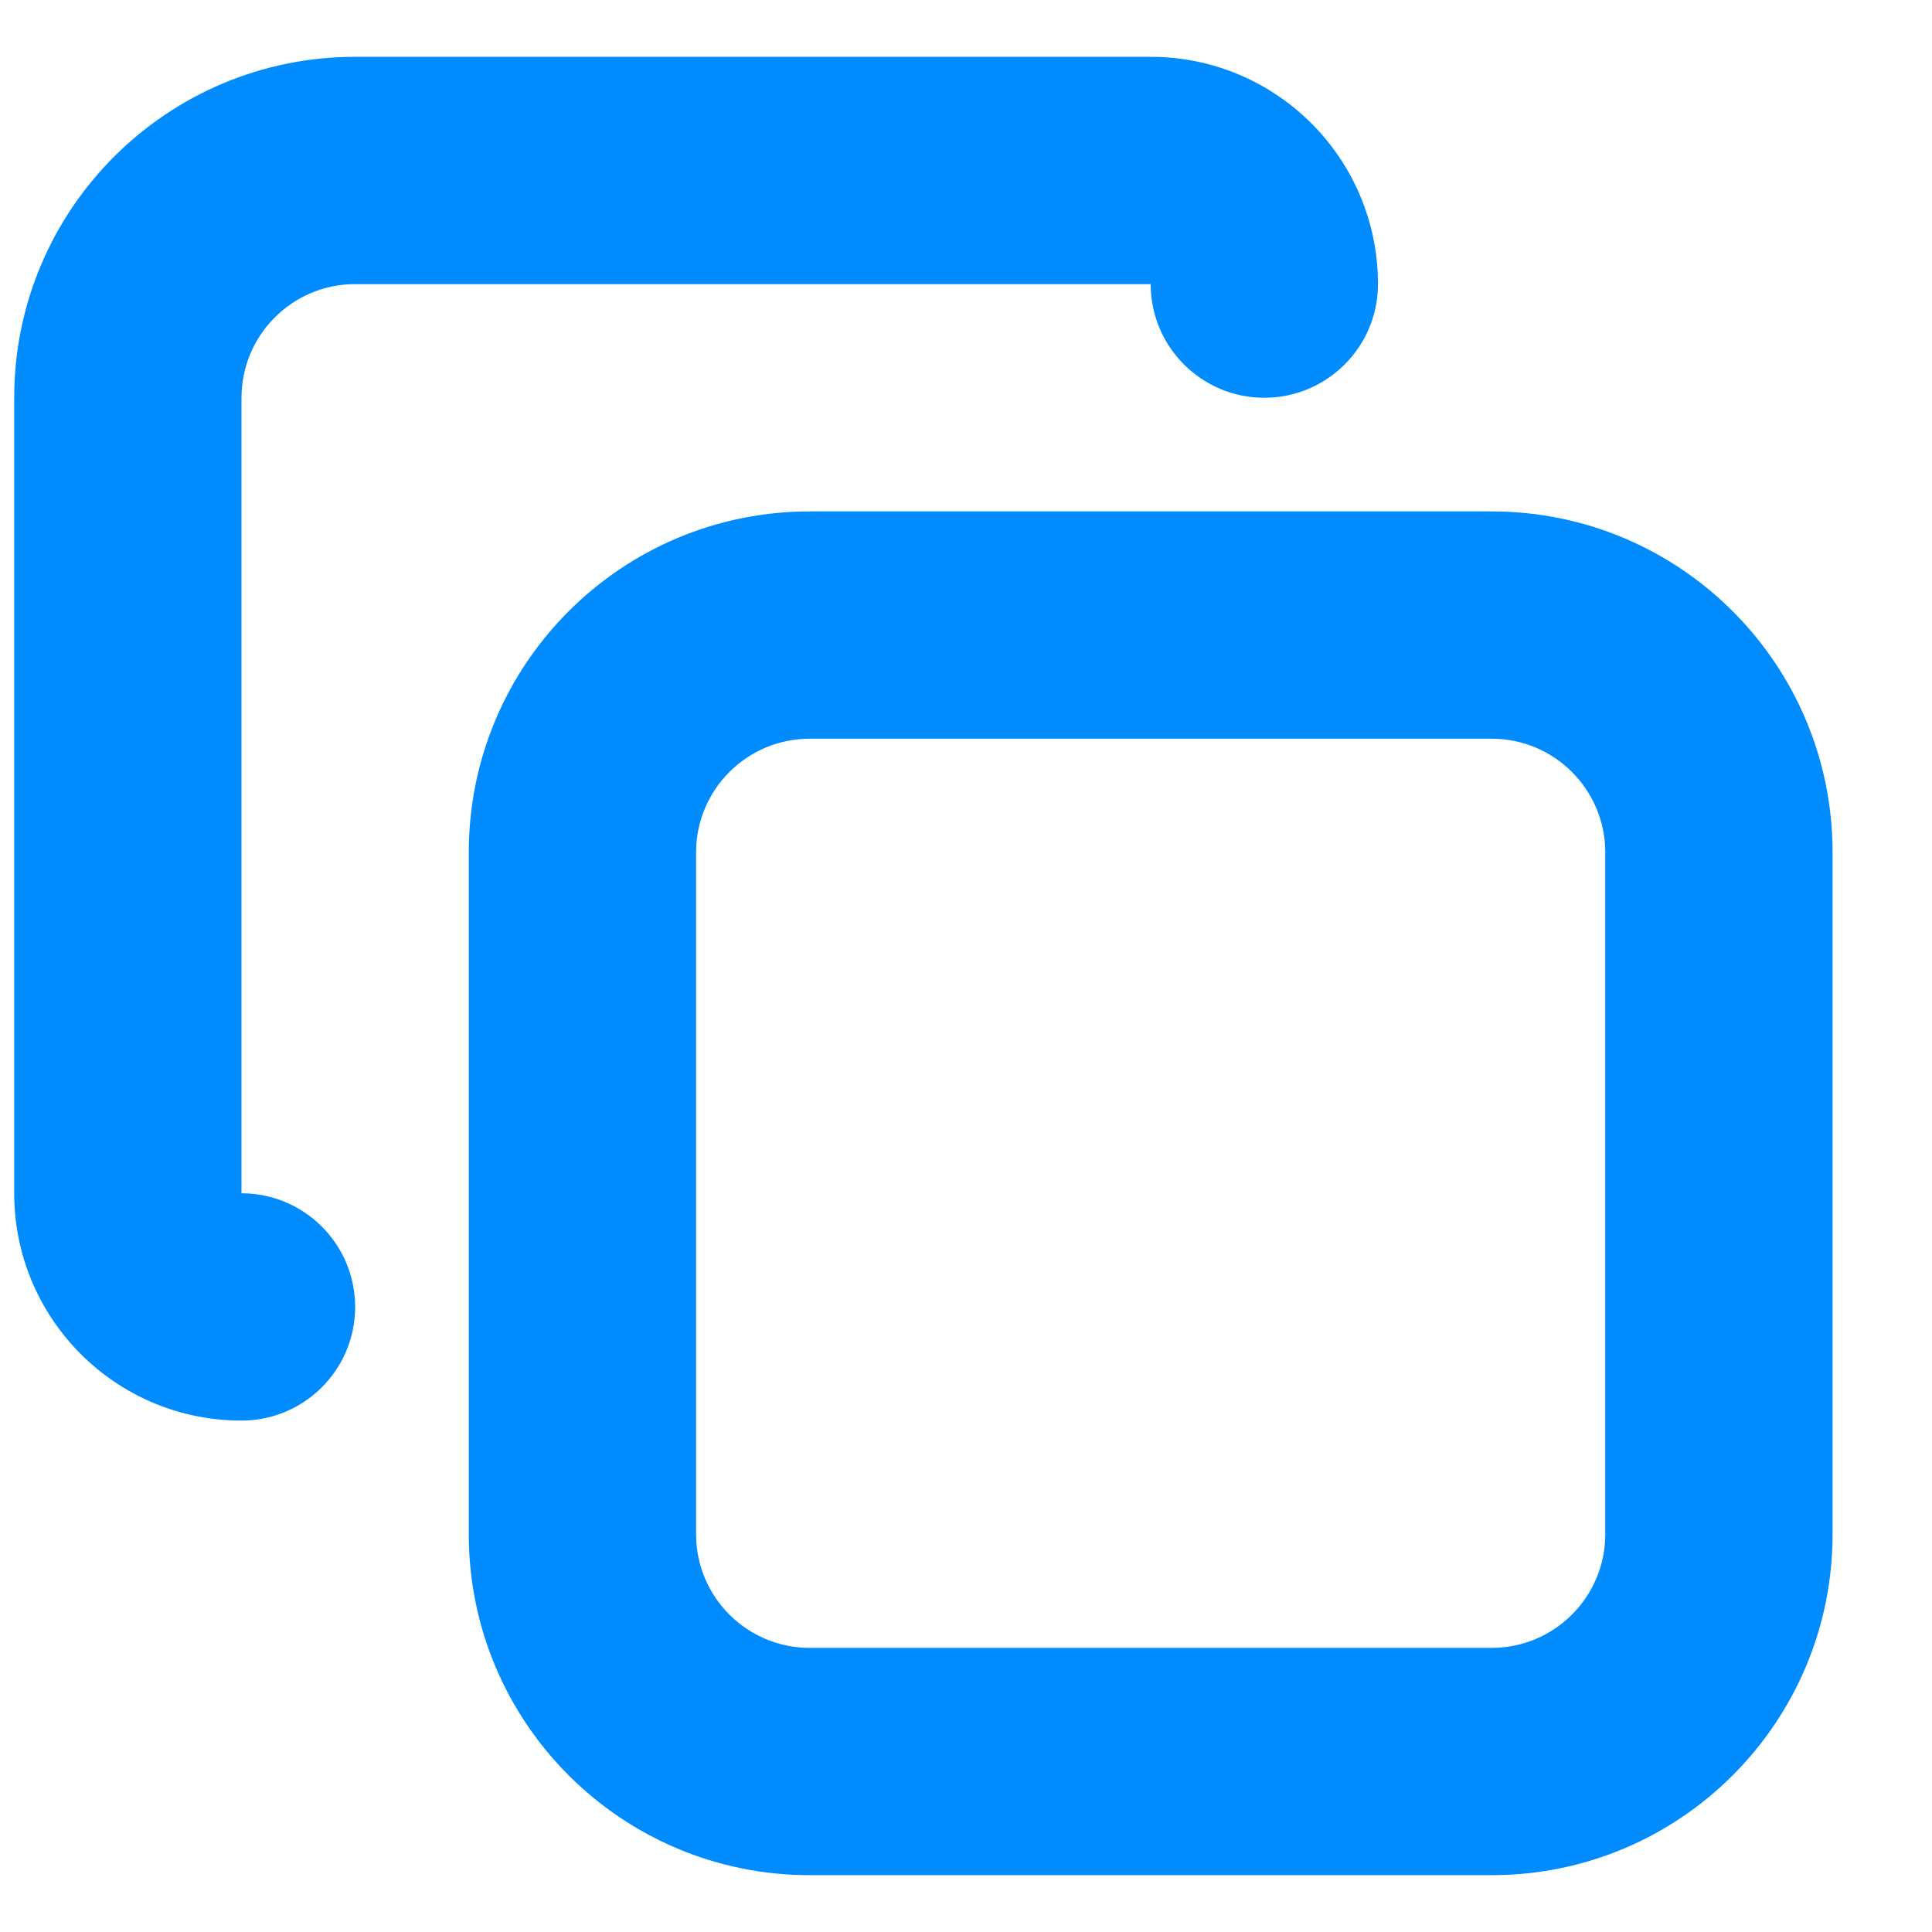 <svg width="17" height="17" viewBox="0 0 17 17" fill="none" xmlns="http://www.w3.org/2000/svg">
<path d="M3.125 0.5C1.468 0.5 0.125 1.843 0.125 3.5V10.5C0.125 11.605 1.02 12.5 2.125 12.5C2.677 12.5 3.125 12.052 3.125 11.5C3.125 10.948 2.677 10.5 2.125 10.5V3.5C2.125 2.948 2.573 2.5 3.125 2.5H10.125C10.125 3.052 10.573 3.5 11.125 3.5C11.677 3.5 12.125 3.052 12.125 2.5C12.125 1.395 11.23 0.5 10.125 0.5H3.125Z" fill="#008CFF"/>
<path fill-rule="evenodd" clip-rule="evenodd" d="M7.125 4.5C5.468 4.5 4.125 5.843 4.125 7.5V13.5C4.125 15.157 5.468 16.5 7.125 16.5H13.125C14.782 16.5 16.125 15.157 16.125 13.5V7.5C16.125 5.843 14.782 4.5 13.125 4.5H7.125ZM6.125 7.5C6.125 6.948 6.573 6.5 7.125 6.5H13.125C13.677 6.5 14.125 6.948 14.125 7.5V13.5C14.125 14.052 13.677 14.5 13.125 14.5H7.125C6.573 14.5 6.125 14.052 6.125 13.5V7.5Z" fill="#008CFF"/>
</svg>

